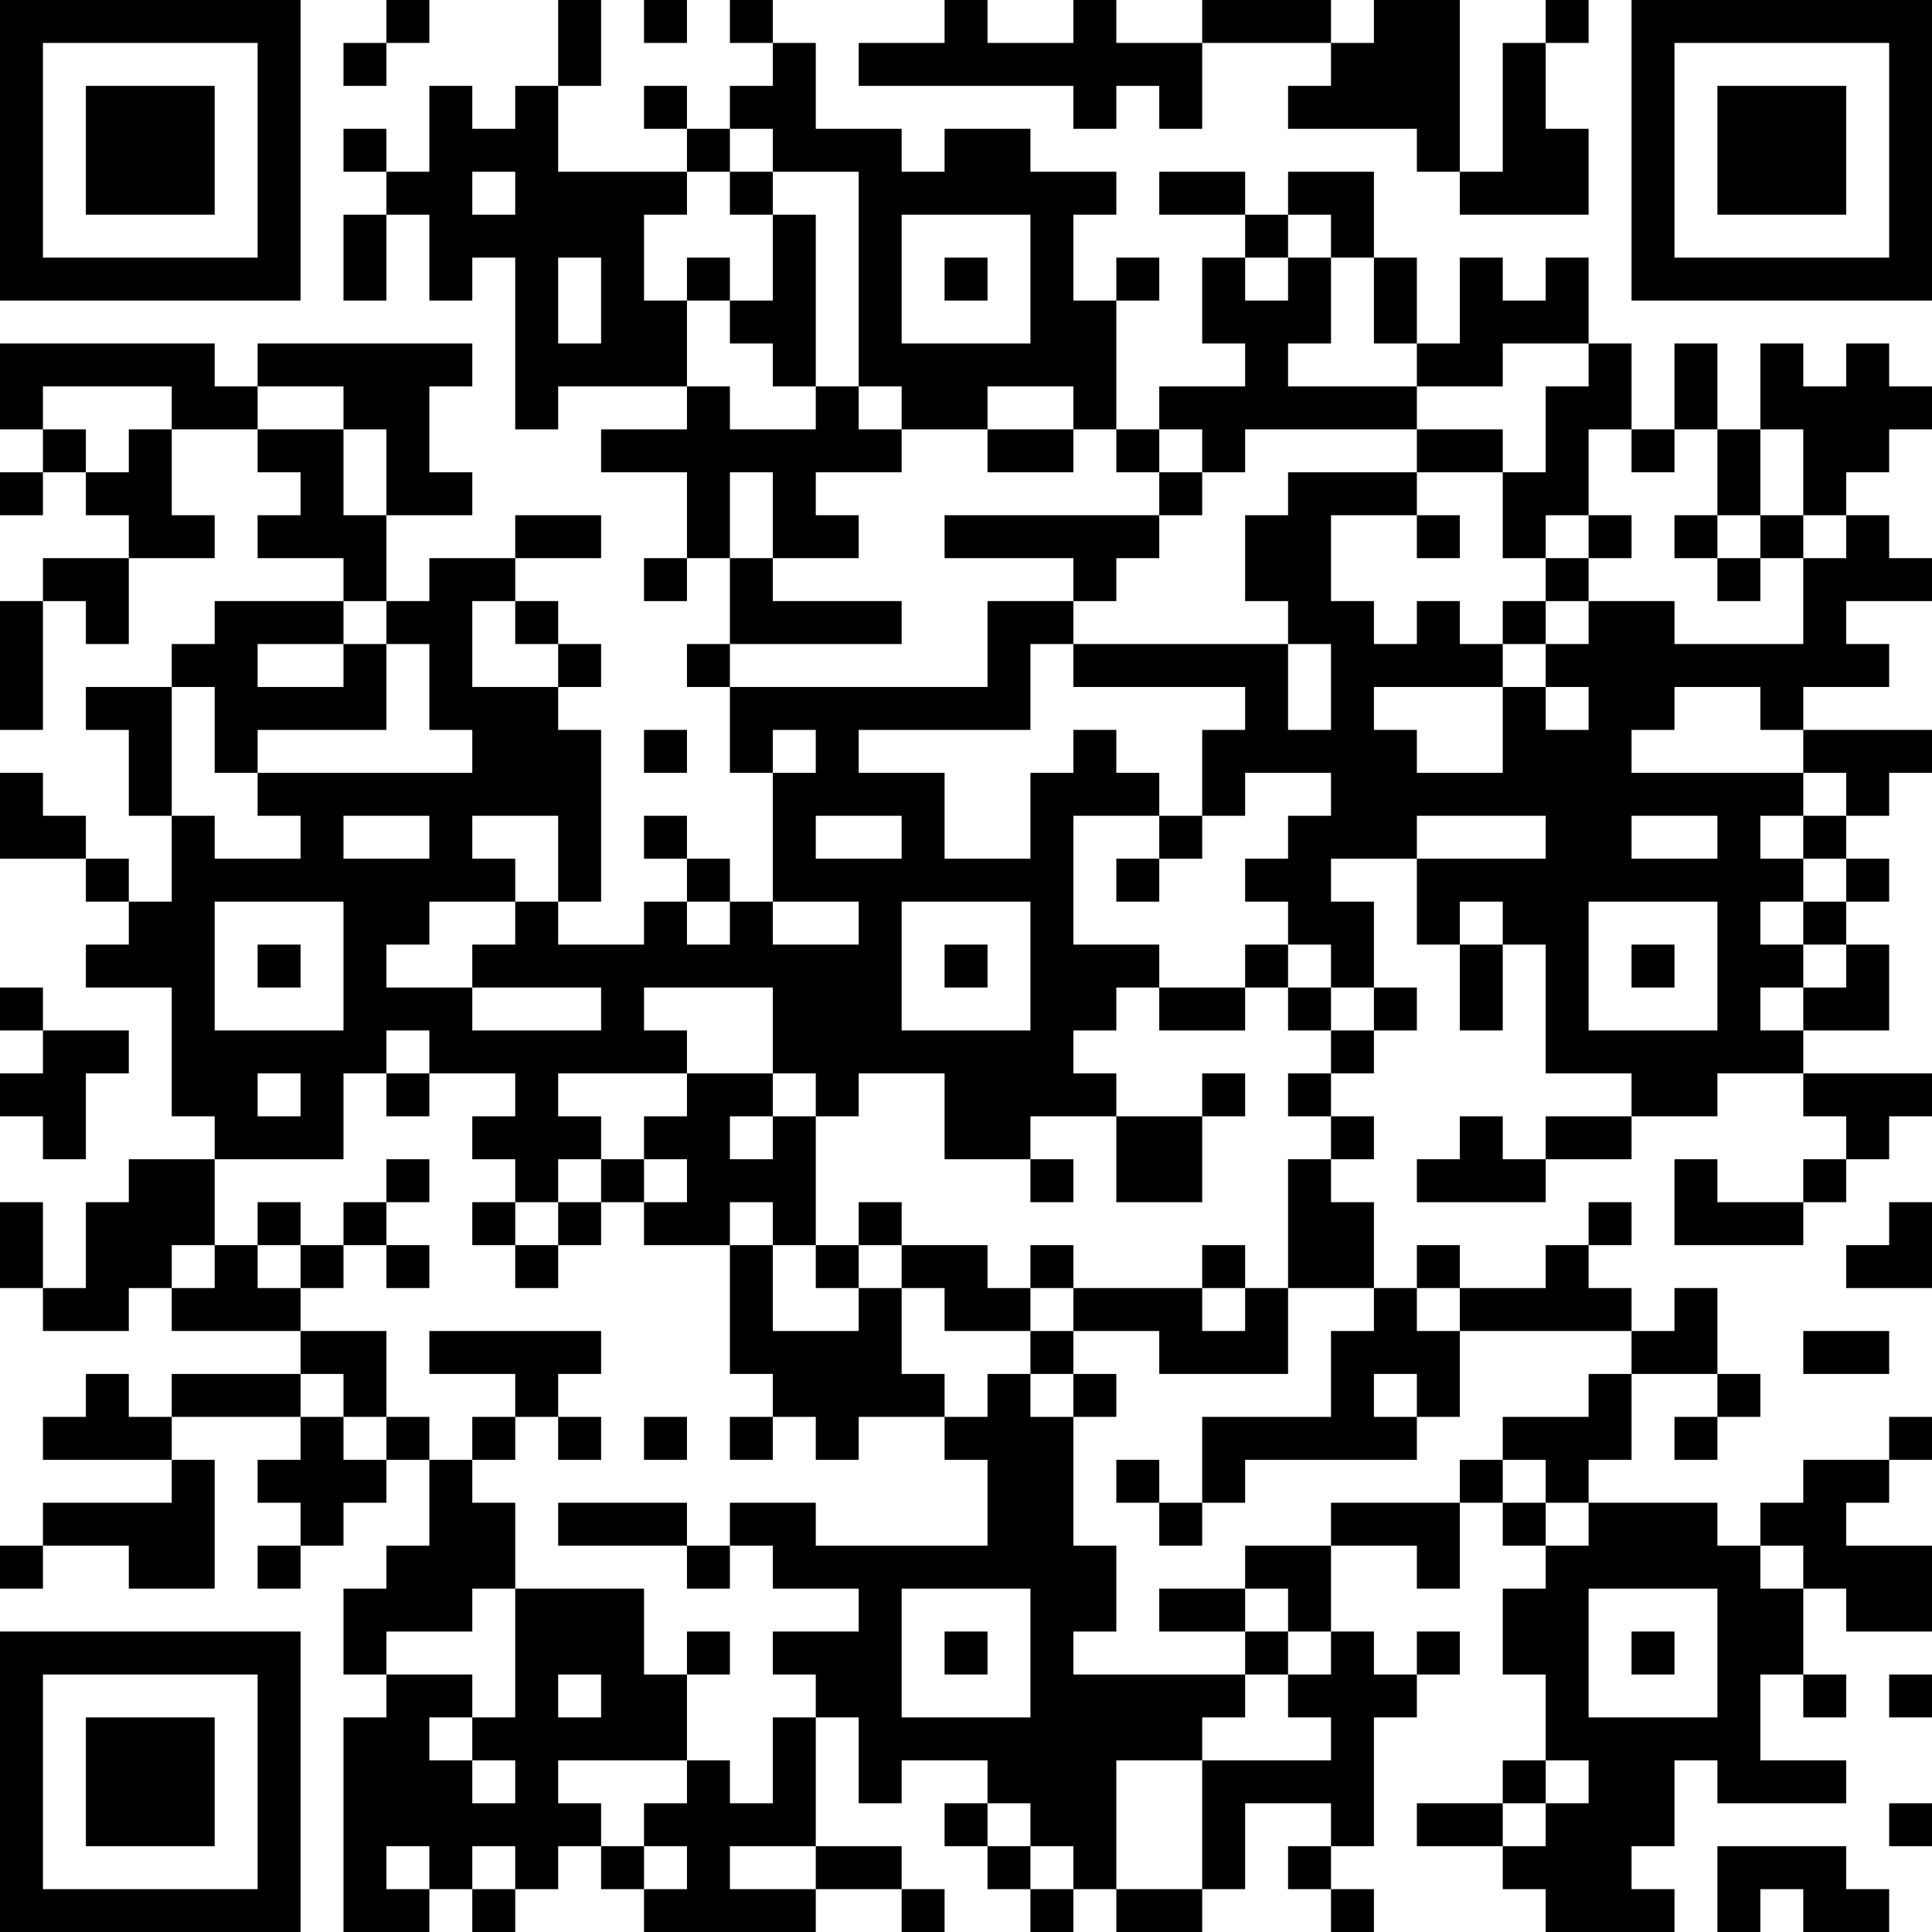 <?xml version="1.0" encoding="UTF-8"?>
<svg xmlns="http://www.w3.org/2000/svg" version="1.1" width="300" height="300" viewBox="0 0 300 300"><rect x="0" y="0" width="300" height="300" fill="#ffffff"/><g transform="scale(6.667)"><g transform="translate(0,0)"><path fill-rule="evenodd" d="M9 0L9 1L8 1L8 2L9 2L9 1L10 1L10 0ZM13 0L13 2L12 2L12 3L11 3L11 2L10 2L10 4L9 4L9 3L8 3L8 4L9 4L9 5L8 5L8 7L9 7L9 5L10 5L10 7L11 7L11 6L12 6L12 10L13 10L13 9L16 9L16 10L14 10L14 11L16 11L16 13L15 13L15 14L16 14L16 13L17 13L17 15L16 15L16 16L17 16L17 18L18 18L18 21L17 21L17 20L16 20L16 19L15 19L15 20L16 20L16 21L15 21L15 22L13 22L13 21L14 21L14 17L13 17L13 16L14 16L14 15L13 15L13 14L12 14L12 13L14 13L14 12L12 12L12 13L10 13L10 14L9 14L9 12L11 12L11 11L10 11L10 9L11 9L11 8L6 8L6 9L5 9L5 8L0 8L0 10L1 10L1 11L0 11L0 12L1 12L1 11L2 11L2 12L3 12L3 13L1 13L1 14L0 14L0 17L1 17L1 14L2 14L2 15L3 15L3 13L5 13L5 12L4 12L4 10L6 10L6 11L7 11L7 12L6 12L6 13L8 13L8 14L5 14L5 15L4 15L4 16L2 16L2 17L3 17L3 19L4 19L4 21L3 21L3 20L2 20L2 19L1 19L1 18L0 18L0 20L2 20L2 21L3 21L3 22L2 22L2 23L4 23L4 26L5 26L5 27L3 27L3 28L2 28L2 30L1 30L1 28L0 28L0 30L1 30L1 31L3 31L3 30L4 30L4 31L7 31L7 32L4 32L4 33L3 33L3 32L2 32L2 33L1 33L1 34L4 34L4 35L1 35L1 36L0 36L0 37L1 37L1 36L3 36L3 37L5 37L5 34L4 34L4 33L7 33L7 34L6 34L6 35L7 35L7 36L6 36L6 37L7 37L7 36L8 36L8 35L9 35L9 34L10 34L10 36L9 36L9 37L8 37L8 39L9 39L9 40L8 40L8 45L10 45L10 44L11 44L11 45L12 45L12 44L13 44L13 43L14 43L14 44L15 44L15 45L19 45L19 44L21 44L21 45L22 45L22 44L21 44L21 43L19 43L19 40L20 40L20 42L21 42L21 41L23 41L23 42L22 42L22 43L23 43L23 44L24 44L24 45L25 45L25 44L26 44L26 45L28 45L28 44L29 44L29 42L31 42L31 43L30 43L30 44L31 44L31 45L32 45L32 44L31 44L31 43L32 43L32 40L33 40L33 39L34 39L34 38L33 38L33 39L32 39L32 38L31 38L31 36L33 36L33 37L34 37L34 35L35 35L35 36L36 36L36 37L35 37L35 39L36 39L36 41L35 41L35 42L33 42L33 43L35 43L35 44L36 44L36 45L39 45L39 44L38 44L38 43L39 43L39 41L40 41L40 42L43 42L43 41L41 41L41 39L42 39L42 40L43 40L43 39L42 39L42 37L43 37L43 38L45 38L45 36L43 36L43 35L44 35L44 34L45 34L45 33L44 33L44 34L42 34L42 35L41 35L41 36L40 36L40 35L37 35L37 34L38 34L38 32L40 32L40 33L39 33L39 34L40 34L40 33L41 33L41 32L40 32L40 30L39 30L39 31L38 31L38 30L37 30L37 29L38 29L38 28L37 28L37 29L36 29L36 30L34 30L34 29L33 29L33 30L32 30L32 28L31 28L31 27L32 27L32 26L31 26L31 25L32 25L32 24L33 24L33 23L32 23L32 21L31 21L31 20L33 20L33 22L34 22L34 24L35 24L35 22L36 22L36 25L38 25L38 26L36 26L36 27L35 27L35 26L34 26L34 27L33 27L33 28L36 28L36 27L38 27L38 26L40 26L40 25L42 25L42 26L43 26L43 27L42 27L42 28L40 28L40 27L39 27L39 29L42 29L42 28L43 28L43 27L44 27L44 26L45 26L45 25L42 25L42 24L44 24L44 22L43 22L43 21L44 21L44 20L43 20L43 19L44 19L44 18L45 18L45 17L42 17L42 16L44 16L44 15L43 15L43 14L45 14L45 13L44 13L44 12L43 12L43 11L44 11L44 10L45 10L45 9L44 9L44 8L43 8L43 9L42 9L42 8L41 8L41 10L40 10L40 8L39 8L39 10L38 10L38 8L37 8L37 6L36 6L36 7L35 7L35 6L34 6L34 8L33 8L33 6L32 6L32 4L30 4L30 5L29 5L29 4L27 4L27 5L29 5L29 6L28 6L28 8L29 8L29 9L27 9L27 10L26 10L26 7L27 7L27 6L26 6L26 7L25 7L25 5L26 5L26 4L24 4L24 3L22 3L22 4L21 4L21 3L19 3L19 1L18 1L18 0L17 0L17 1L18 1L18 2L17 2L17 3L16 3L16 2L15 2L15 3L16 3L16 4L13 4L13 2L14 2L14 0ZM15 0L15 1L16 1L16 0ZM22 0L22 1L20 1L20 2L25 2L25 3L26 3L26 2L27 2L27 3L28 3L28 1L31 1L31 2L30 2L30 3L33 3L33 4L34 4L34 5L37 5L37 3L36 3L36 1L37 1L37 0L36 0L36 1L35 1L35 4L34 4L34 0L32 0L32 1L31 1L31 0L28 0L28 1L26 1L26 0L25 0L25 1L23 1L23 0ZM17 3L17 4L16 4L16 5L15 5L15 7L16 7L16 9L17 9L17 10L19 10L19 9L20 9L20 10L21 10L21 11L19 11L19 12L20 12L20 13L18 13L18 11L17 11L17 13L18 13L18 14L21 14L21 15L17 15L17 16L23 16L23 14L25 14L25 15L24 15L24 17L20 17L20 18L22 18L22 20L24 20L24 18L25 18L25 17L26 17L26 18L27 18L27 19L25 19L25 22L27 22L27 23L26 23L26 24L25 24L25 25L26 25L26 26L24 26L24 27L22 27L22 25L20 25L20 26L19 26L19 25L18 25L18 23L15 23L15 24L16 24L16 25L13 25L13 26L14 26L14 27L13 27L13 28L12 28L12 27L11 27L11 26L12 26L12 25L10 25L10 24L9 24L9 25L8 25L8 27L5 27L5 29L4 29L4 30L5 30L5 29L6 29L6 30L7 30L7 31L9 31L9 33L8 33L8 32L7 32L7 33L8 33L8 34L9 34L9 33L10 33L10 34L11 34L11 35L12 35L12 37L11 37L11 38L9 38L9 39L11 39L11 40L10 40L10 41L11 41L11 42L12 42L12 41L11 41L11 40L12 40L12 37L15 37L15 39L16 39L16 41L13 41L13 42L14 42L14 43L15 43L15 44L16 44L16 43L15 43L15 42L16 42L16 41L17 41L17 42L18 42L18 40L19 40L19 39L18 39L18 38L20 38L20 37L18 37L18 36L17 36L17 35L19 35L19 36L23 36L23 34L22 34L22 33L23 33L23 32L24 32L24 33L25 33L25 36L26 36L26 38L25 38L25 39L29 39L29 40L28 40L28 41L26 41L26 44L28 44L28 41L31 41L31 40L30 40L30 39L31 39L31 38L30 38L30 37L29 37L29 36L31 36L31 35L34 35L34 34L35 34L35 35L36 35L36 36L37 36L37 35L36 35L36 34L35 34L35 33L37 33L37 32L38 32L38 31L34 31L34 30L33 30L33 31L34 31L34 33L33 33L33 32L32 32L32 33L33 33L33 34L29 34L29 35L28 35L28 33L31 33L31 31L32 31L32 30L30 30L30 27L31 27L31 26L30 26L30 25L31 25L31 24L32 24L32 23L31 23L31 22L30 22L30 21L29 21L29 20L30 20L30 19L31 19L31 18L29 18L29 19L28 19L28 17L29 17L29 16L25 16L25 15L30 15L30 17L31 17L31 15L30 15L30 14L29 14L29 12L30 12L30 11L33 11L33 12L31 12L31 14L32 14L32 15L33 15L33 14L34 14L34 15L35 15L35 16L32 16L32 17L33 17L33 18L35 18L35 16L36 16L36 17L37 17L37 16L36 16L36 15L37 15L37 14L39 14L39 15L42 15L42 13L43 13L43 12L42 12L42 10L41 10L41 12L40 12L40 10L39 10L39 11L38 11L38 10L37 10L37 12L36 12L36 13L35 13L35 11L36 11L36 9L37 9L37 8L35 8L35 9L33 9L33 8L32 8L32 6L31 6L31 5L30 5L30 6L29 6L29 7L30 7L30 6L31 6L31 8L30 8L30 9L33 9L33 10L29 10L29 11L28 11L28 10L27 10L27 11L26 11L26 10L25 10L25 9L23 9L23 10L21 10L21 9L20 9L20 4L18 4L18 3ZM11 4L11 5L12 5L12 4ZM17 4L17 5L18 5L18 7L17 7L17 6L16 6L16 7L17 7L17 8L18 8L18 9L19 9L19 5L18 5L18 4ZM21 5L21 8L24 8L24 5ZM13 6L13 8L14 8L14 6ZM22 6L22 7L23 7L23 6ZM1 9L1 10L2 10L2 11L3 11L3 10L4 10L4 9ZM6 9L6 10L8 10L8 12L9 12L9 10L8 10L8 9ZM23 10L23 11L25 11L25 10ZM33 10L33 11L35 11L35 10ZM27 11L27 12L22 12L22 13L25 13L25 14L26 14L26 13L27 13L27 12L28 12L28 11ZM33 12L33 13L34 13L34 12ZM37 12L37 13L36 13L36 14L35 14L35 15L36 15L36 14L37 14L37 13L38 13L38 12ZM39 12L39 13L40 13L40 14L41 14L41 13L42 13L42 12L41 12L41 13L40 13L40 12ZM8 14L8 15L6 15L6 16L8 16L8 15L9 15L9 17L6 17L6 18L5 18L5 16L4 16L4 19L5 19L5 20L7 20L7 19L6 19L6 18L11 18L11 17L10 17L10 15L9 15L9 14ZM11 14L11 16L13 16L13 15L12 15L12 14ZM39 16L39 17L38 17L38 18L42 18L42 19L41 19L41 20L42 20L42 21L41 21L41 22L42 22L42 23L41 23L41 24L42 24L42 23L43 23L43 22L42 22L42 21L43 21L43 20L42 20L42 19L43 19L43 18L42 18L42 17L41 17L41 16ZM15 17L15 18L16 18L16 17ZM18 17L18 18L19 18L19 17ZM8 19L8 20L10 20L10 19ZM11 19L11 20L12 20L12 21L10 21L10 22L9 22L9 23L11 23L11 24L14 24L14 23L11 23L11 22L12 22L12 21L13 21L13 19ZM19 19L19 20L21 20L21 19ZM27 19L27 20L26 20L26 21L27 21L27 20L28 20L28 19ZM33 19L33 20L36 20L36 19ZM38 19L38 20L40 20L40 19ZM5 21L5 24L8 24L8 21ZM16 21L16 22L17 22L17 21ZM18 21L18 22L20 22L20 21ZM21 21L21 24L24 24L24 21ZM34 21L34 22L35 22L35 21ZM37 21L37 24L40 24L40 21ZM6 22L6 23L7 23L7 22ZM22 22L22 23L23 23L23 22ZM29 22L29 23L27 23L27 24L29 24L29 23L30 23L30 24L31 24L31 23L30 23L30 22ZM38 22L38 23L39 23L39 22ZM0 23L0 24L1 24L1 25L0 25L0 26L1 26L1 27L2 27L2 25L3 25L3 24L1 24L1 23ZM6 25L6 26L7 26L7 25ZM9 25L9 26L10 26L10 25ZM16 25L16 26L15 26L15 27L14 27L14 28L13 28L13 29L12 29L12 28L11 28L11 29L12 29L12 30L13 30L13 29L14 29L14 28L15 28L15 29L17 29L17 32L18 32L18 33L17 33L17 34L18 34L18 33L19 33L19 34L20 34L20 33L22 33L22 32L21 32L21 30L22 30L22 31L24 31L24 32L25 32L25 33L26 33L26 32L25 32L25 31L27 31L27 32L30 32L30 30L29 30L29 29L28 29L28 30L25 30L25 29L24 29L24 30L23 30L23 29L21 29L21 28L20 28L20 29L19 29L19 26L18 26L18 25ZM28 25L28 26L26 26L26 28L28 28L28 26L29 26L29 25ZM17 26L17 27L18 27L18 26ZM9 27L9 28L8 28L8 29L7 29L7 28L6 28L6 29L7 29L7 30L8 30L8 29L9 29L9 30L10 30L10 29L9 29L9 28L10 28L10 27ZM15 27L15 28L16 28L16 27ZM24 27L24 28L25 28L25 27ZM17 28L17 29L18 29L18 31L20 31L20 30L21 30L21 29L20 29L20 30L19 30L19 29L18 29L18 28ZM44 28L44 29L43 29L43 30L45 30L45 28ZM24 30L24 31L25 31L25 30ZM28 30L28 31L29 31L29 30ZM10 31L10 32L12 32L12 33L11 33L11 34L12 34L12 33L13 33L13 34L14 34L14 33L13 33L13 32L14 32L14 31ZM42 31L42 32L44 32L44 31ZM15 33L15 34L16 34L16 33ZM26 34L26 35L27 35L27 36L28 36L28 35L27 35L27 34ZM13 35L13 36L16 36L16 37L17 37L17 36L16 36L16 35ZM41 36L41 37L42 37L42 36ZM21 37L21 40L24 40L24 37ZM27 37L27 38L29 38L29 39L30 39L30 38L29 38L29 37ZM37 37L37 40L40 40L40 37ZM16 38L16 39L17 39L17 38ZM22 38L22 39L23 39L23 38ZM38 38L38 39L39 39L39 38ZM13 39L13 40L14 40L14 39ZM44 39L44 40L45 40L45 39ZM36 41L36 42L35 42L35 43L36 43L36 42L37 42L37 41ZM23 42L23 43L24 43L24 44L25 44L25 43L24 43L24 42ZM44 42L44 43L45 43L45 42ZM9 43L9 44L10 44L10 43ZM11 43L11 44L12 44L12 43ZM17 43L17 44L19 44L19 43ZM40 43L40 45L41 45L41 44L42 44L42 45L44 45L44 44L43 44L43 43ZM0 0L0 7L7 7L7 0ZM1 1L1 6L6 6L6 1ZM2 2L2 5L5 5L5 2ZM38 0L38 7L45 7L45 0ZM39 1L39 6L44 6L44 1ZM40 2L40 5L43 5L43 2ZM0 38L0 45L7 45L7 38ZM1 39L1 44L6 44L6 39ZM2 40L2 43L5 43L5 40Z" fill="#000000"/></g></g></svg>
